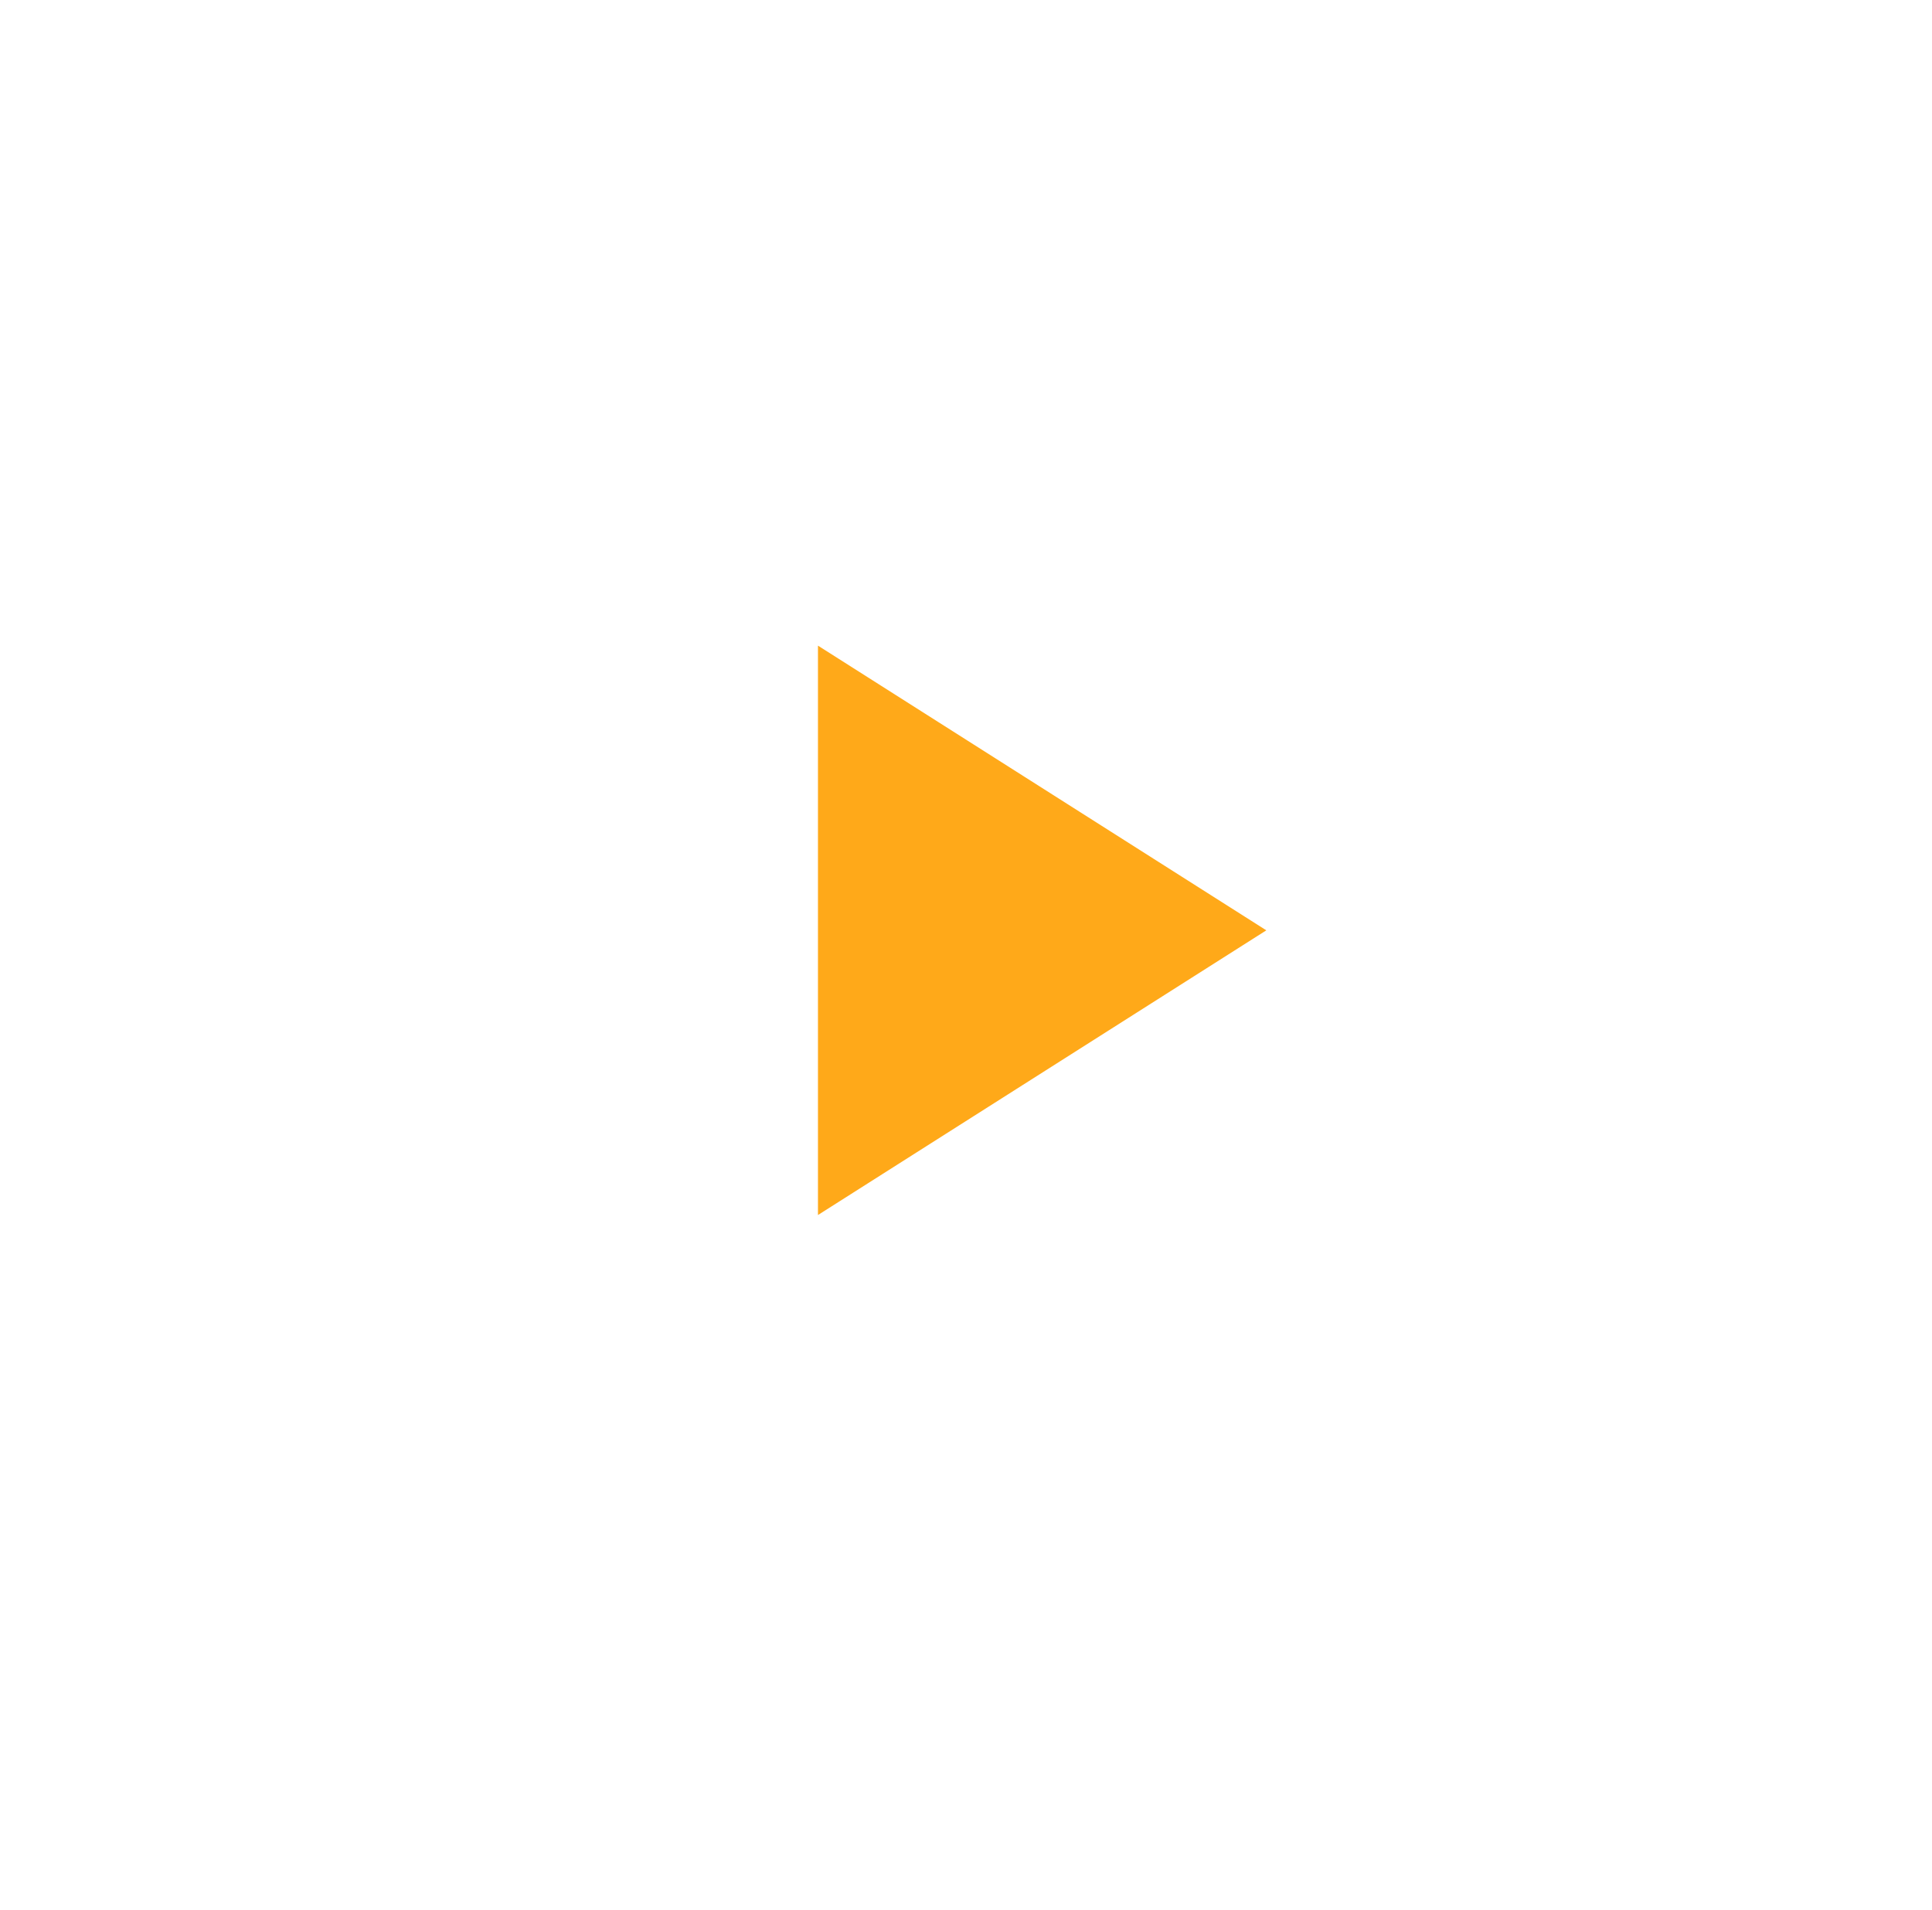 <svg width="90" height="89" viewBox="0 0 90 89" fill="none" xmlns="http://www.w3.org/2000/svg">
<g opacity="0.9">
<g filter="url(#filter0_ddd_2823_8152)">
<circle cx="45.066" cy="43.346" r="36.203" fill="white"/>
</g>
<path d="M58.99 43.347L38.104 56.611L38.104 30.082L58.99 43.347Z" fill="#FFA000"/>
</g>
<defs>
<filter id="filter0_ddd_2823_8152" x="0.863" y="0.144" width="88.406" height="88.406" filterUnits="userSpaceOnUse" color-interpolation-filters="sRGB">
<feFlood flood-opacity="0" result="BackgroundImageFix"/>
<feColorMatrix in="SourceAlpha" type="matrix" values="0 0 0 0 0 0 0 0 0 0 0 0 0 0 0 0 0 0 127 0" result="hardAlpha"/>
<feOffset dy="1"/>
<feGaussianBlur stdDeviation="4"/>
<feColorMatrix type="matrix" values="0 0 0 0 0 0 0 0 0 0 0 0 0 0 0 0 0 0 0.2 0"/>
<feBlend mode="normal" in2="BackgroundImageFix" result="effect1_dropShadow_2823_8152"/>
<feColorMatrix in="SourceAlpha" type="matrix" values="0 0 0 0 0 0 0 0 0 0 0 0 0 0 0 0 0 0 127 0" result="hardAlpha"/>
<feOffset dy="3"/>
<feGaussianBlur stdDeviation="2"/>
<feColorMatrix type="matrix" values="0 0 0 0 0 0 0 0 0 0 0 0 0 0 0 0 0 0 0.12 0"/>
<feBlend mode="normal" in2="effect1_dropShadow_2823_8152" result="effect2_dropShadow_2823_8152"/>
<feColorMatrix in="SourceAlpha" type="matrix" values="0 0 0 0 0 0 0 0 0 0 0 0 0 0 0 0 0 0 127 0" result="hardAlpha"/>
<feOffset dy="3"/>
<feGaussianBlur stdDeviation="1.5"/>
<feColorMatrix type="matrix" values="0 0 0 0 0 0 0 0 0 0 0 0 0 0 0 0 0 0 0.14 0"/>
<feBlend mode="normal" in2="effect2_dropShadow_2823_8152" result="effect3_dropShadow_2823_8152"/>
<feBlend mode="normal" in="SourceGraphic" in2="effect3_dropShadow_2823_8152" result="shape"/>
</filter>
</defs>
</svg>
